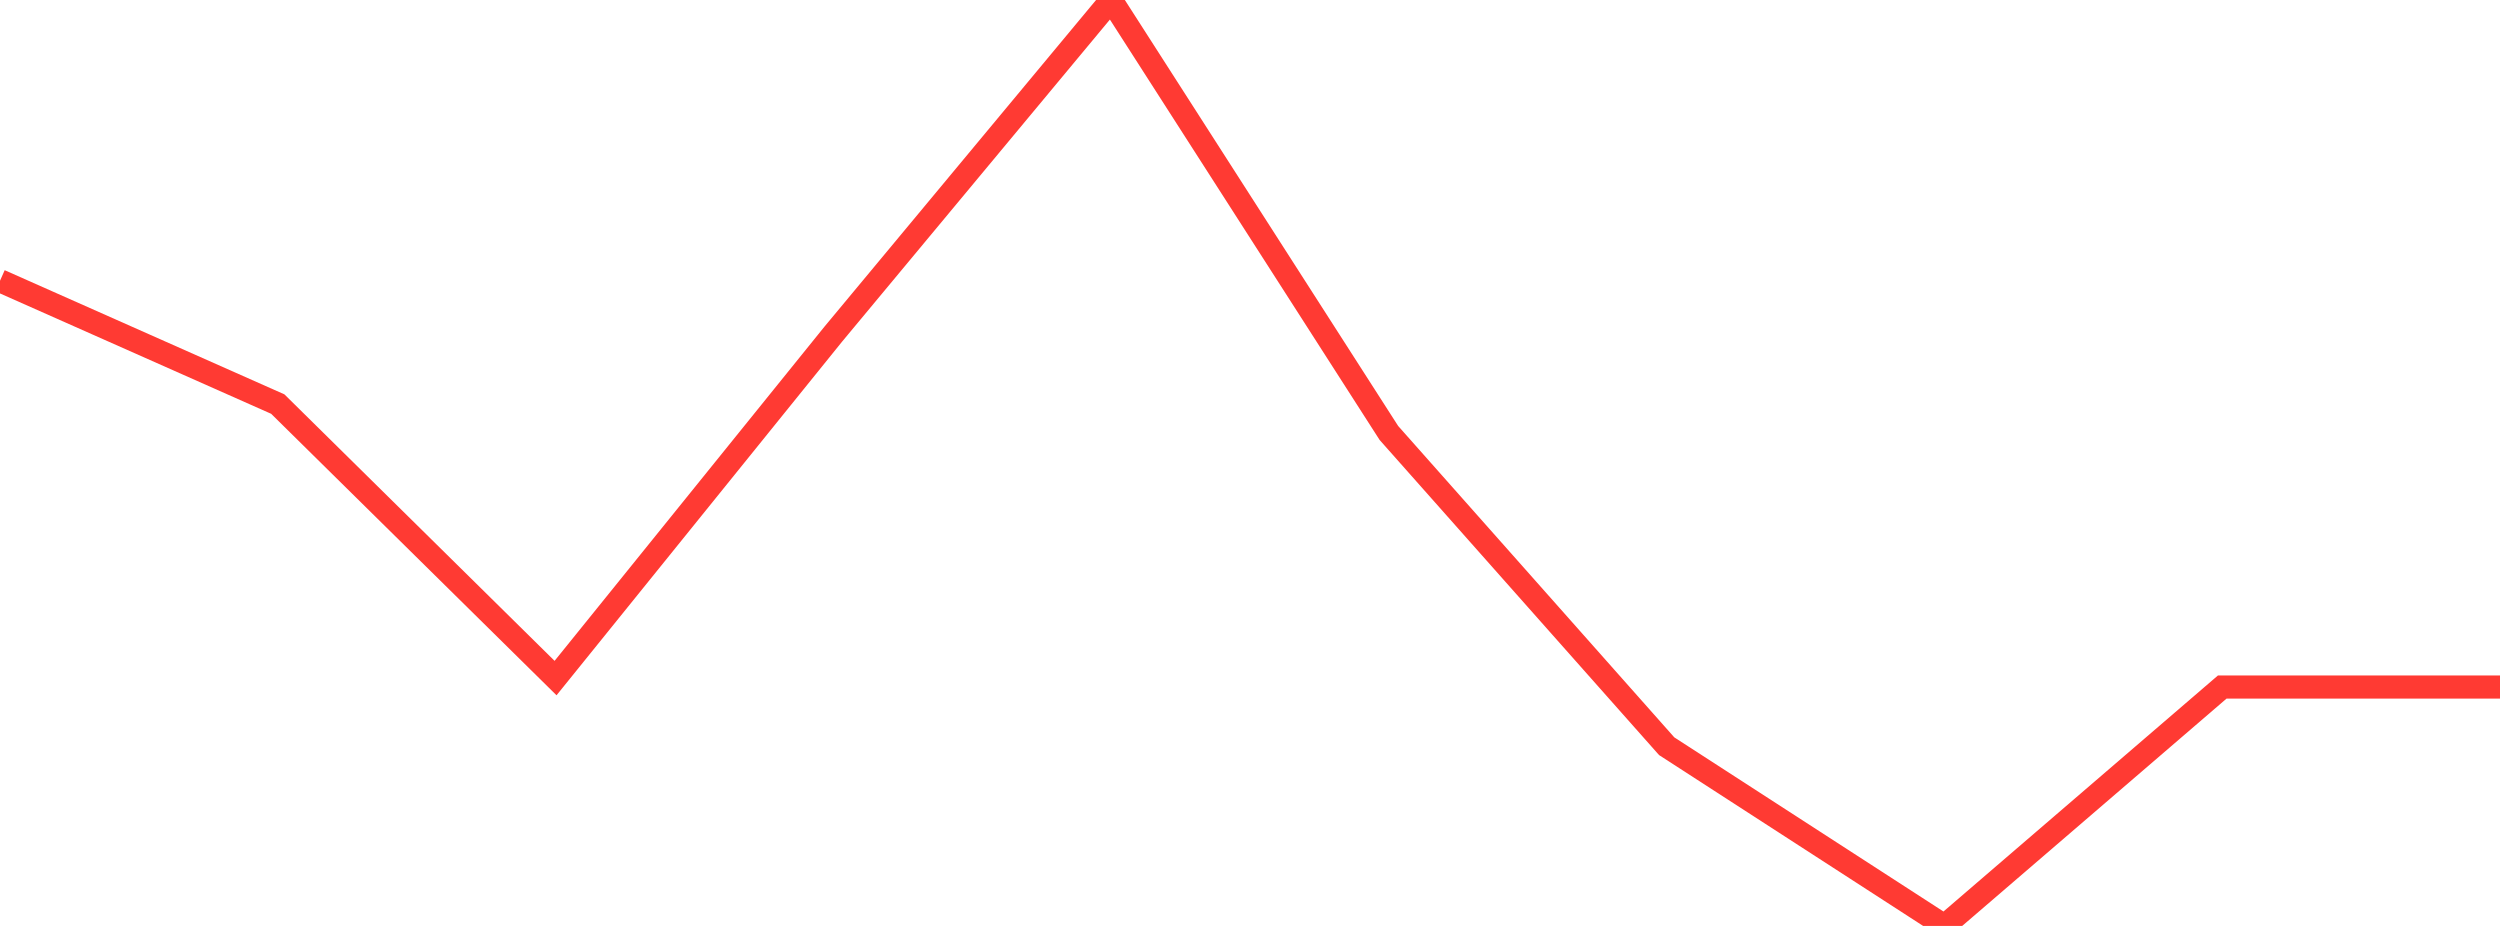 <?xml version="1.0" standalone="no"?>
<!DOCTYPE svg PUBLIC "-//W3C//DTD SVG 1.1//EN" "http://www.w3.org/Graphics/SVG/1.1/DTD/svg11.dtd">

<svg width="135" height="50" viewBox="0 0 135 50" preserveAspectRatio="none" 
  xmlns="http://www.w3.org/2000/svg"
  xmlns:xlink="http://www.w3.org/1999/xlink">


<polyline points="0.0, 15.162 15.0, 21.82 30.0, 36.616 45.0, 18.04 60.0, 0.0 75.0, 23.38 90.0, 40.295 105.0, 50.0 120.0, 37.101 135.0, 37.101" fill="none" stroke="#ff3a33" stroke-width="1.25"/>

</svg>